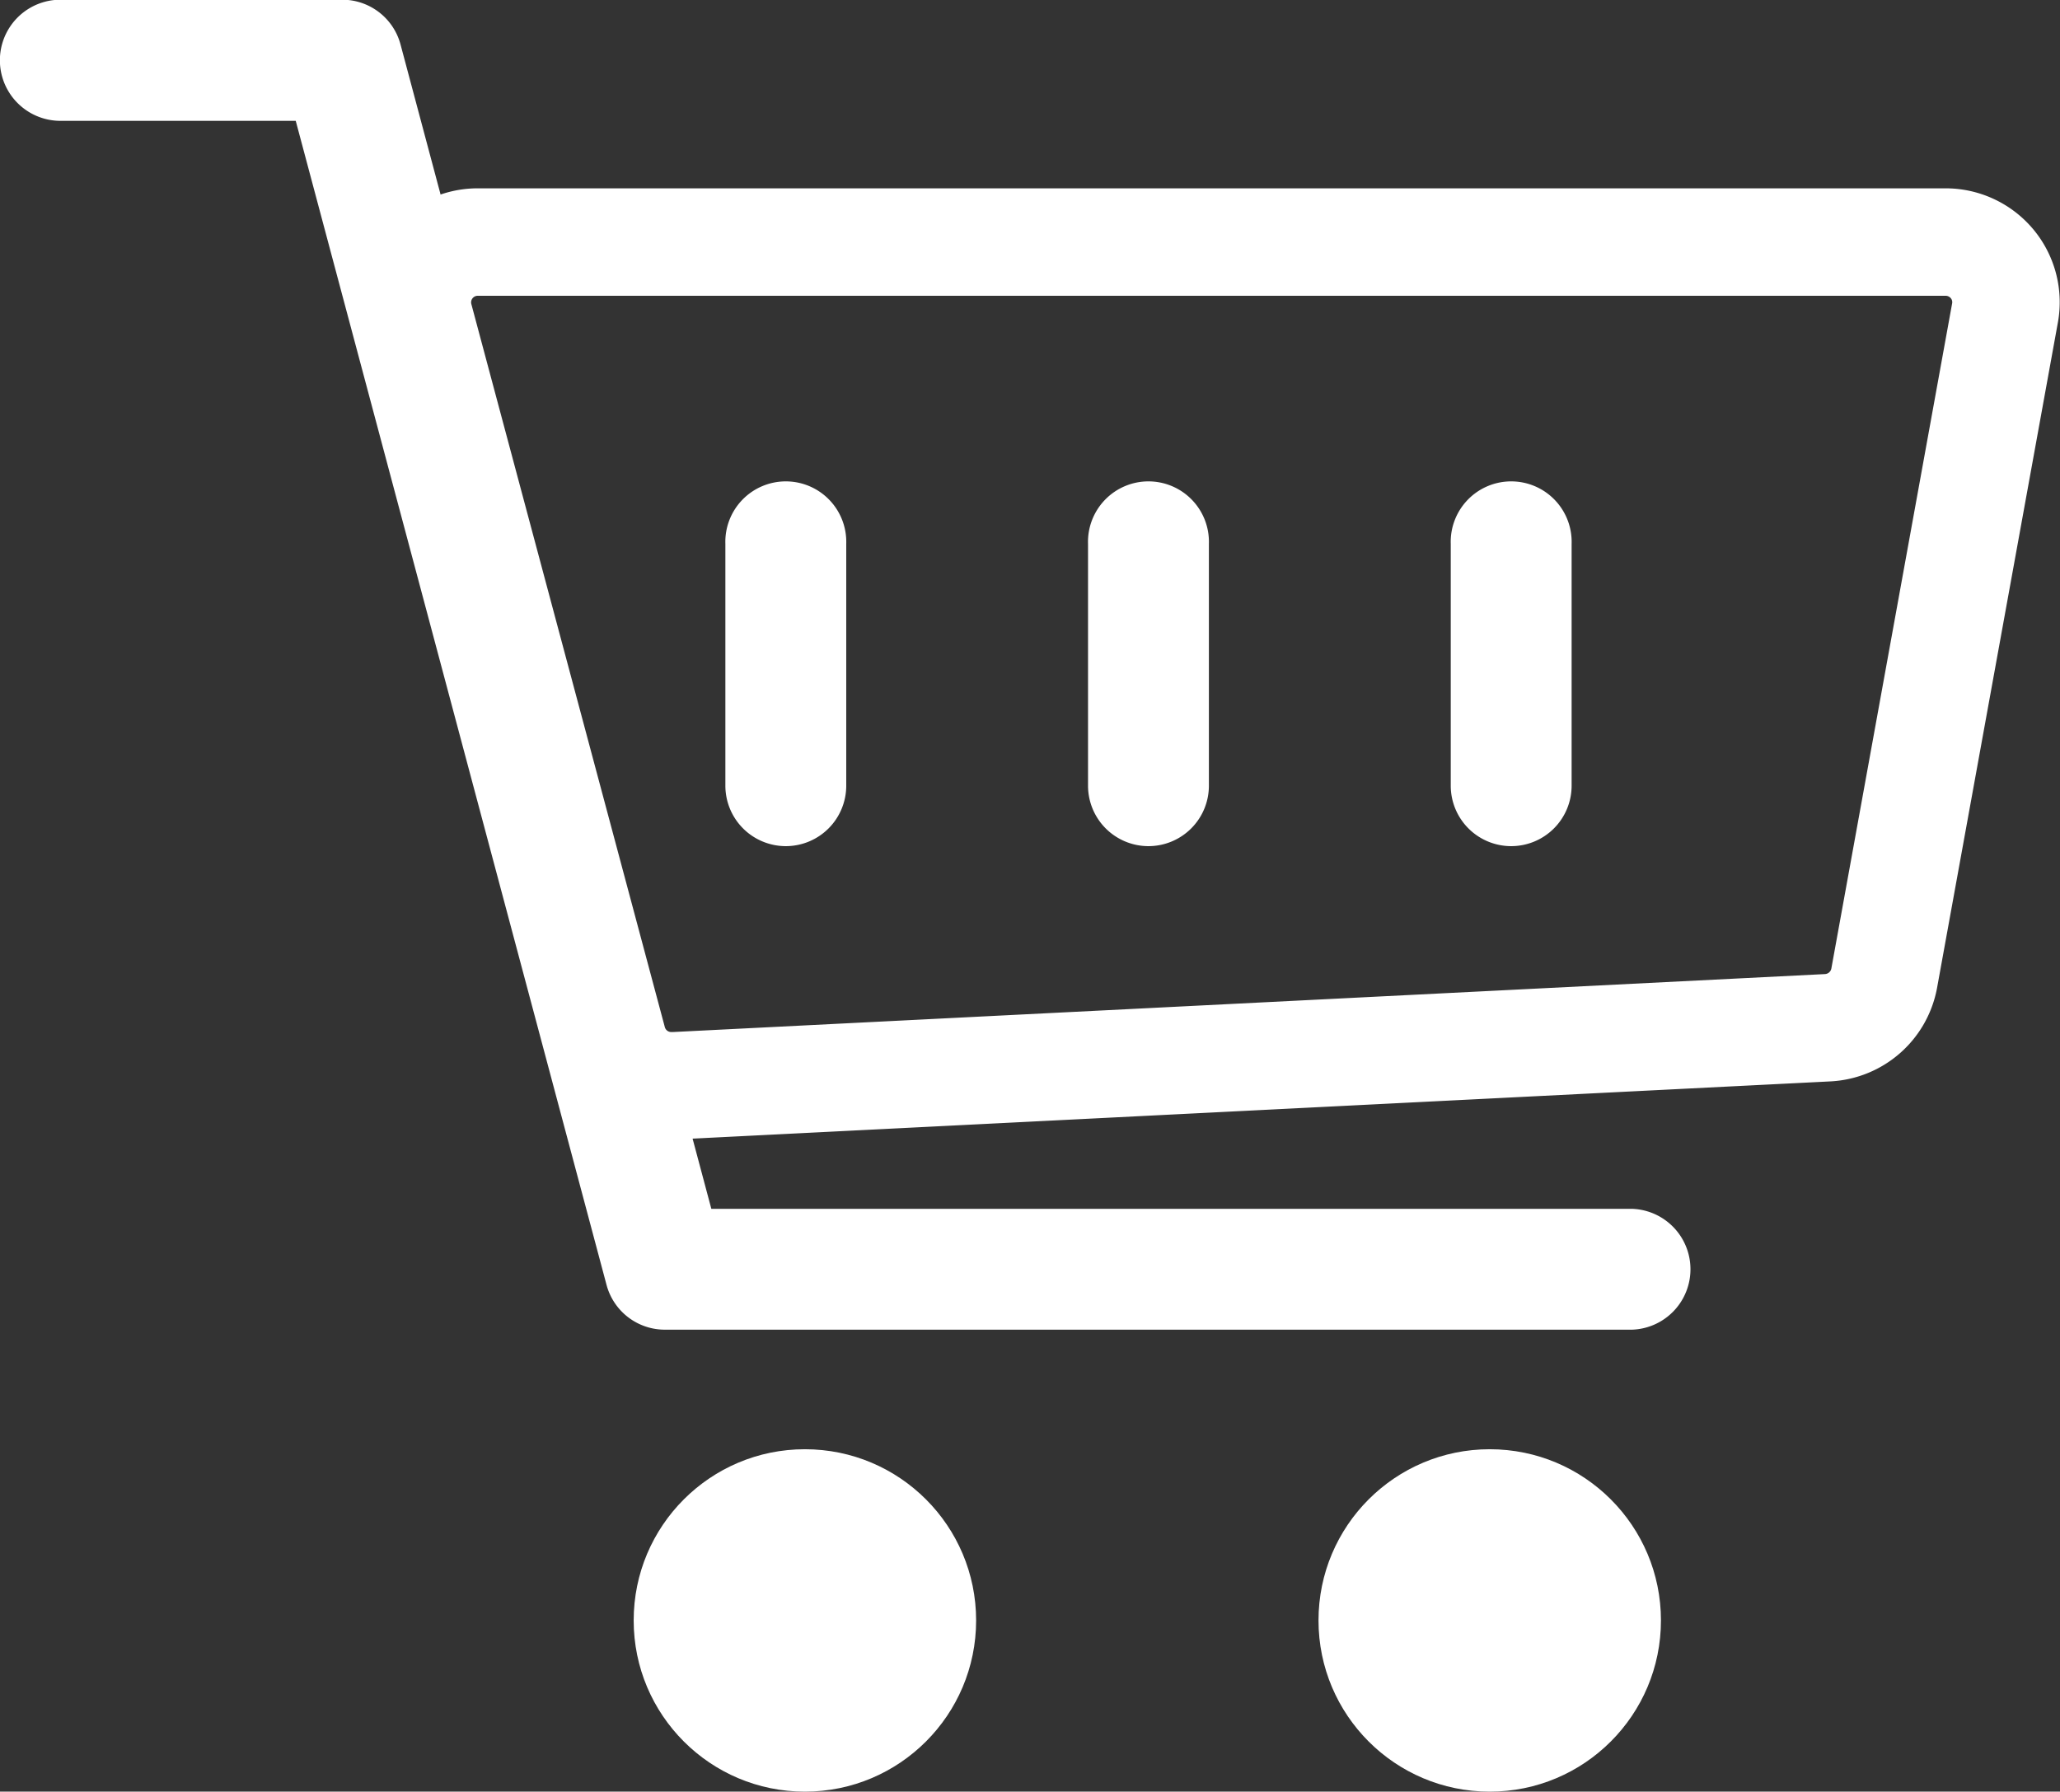 <svg xmlns="http://www.w3.org/2000/svg" width="28.754" height="25.011" viewBox="0 0 28.754 25.011">
  <rect x="0" y="0" width="28.754" height="25.011" fill="#333333" stroke="none"/>
  <g id="Group_305" data-name="Group 305" transform="translate(0 0)">
    <path id="Path_48" data-name="Path 48" d="M113.5,80.308a.845.845,0,0,0-.648-.3H92.367a.842.842,0,0,0-.815,1.061l2.7,10.091a.843.843,0,0,0,.815.626.352.352,0,0,0,.042,0l16.1-.81a.846.846,0,0,0,.788-.69L113.683,81A.838.838,0,0,0,113.5,80.308Z" transform="translate(-85.697 -76.629)" fill="none" stroke="#fff" stroke-width="1.5"/>
    <g id="Group_61" data-name="Group 61" transform="translate(10.125 6.75)">
      <path id="Path_49" data-name="Path 49" d="M384.844,149.066a.844.844,0,0,1-.844-.844v-3.375a.844.844,0,1,1,1.687,0v3.375A.844.844,0,0,1,384.844,149.066Z" transform="translate(-373.875 -144.004)" fill="#fff"/>
      <path id="Path_50" data-name="Path 50" d="M288.844,149.066a.844.844,0,0,1-.844-.844v-3.375a.844.844,0,1,1,1.687,0v3.375A.844.844,0,0,1,288.844,149.066Z" transform="translate(-282.938 -144.004)" fill="#fff"/>
      <path id="Path_51" data-name="Path 51" d="M192.844,149.066a.844.844,0,0,1-.844-.844v-3.375a.844.844,0,1,1,1.687,0v3.375A.844.844,0,0,1,192.844,149.066Z" transform="translate(-192 -144.004)" fill="#fff"/>
    </g>
    <g id="Group_62" data-name="Group 62" transform="translate(0 0)">
      <circle id="Ellipse_1" data-name="Ellipse 1" cx="2.39" cy="2.39" r="2.39" transform="translate(8.845 20.231)" fill="#fff"/>
      <circle id="Ellipse_2" data-name="Ellipse 2" cx="2.39" cy="2.39" r="2.39" transform="translate(18.404 20.231)" fill="#fff"/>
      <path id="Path_52" data-name="Path 52" d="M22.781,34.566H9.281a.842.842,0,0,1-.815-.626L4.128,17.691H.844A.844.844,0,1,1,.844,16H4.776a.842.842,0,0,1,.815.626L9.929,32.879H22.781a.844.844,0,0,1,0,1.687Z" transform="translate(0 -16.004)" fill="#fff"/>
    </g>
  </g>
</svg>
